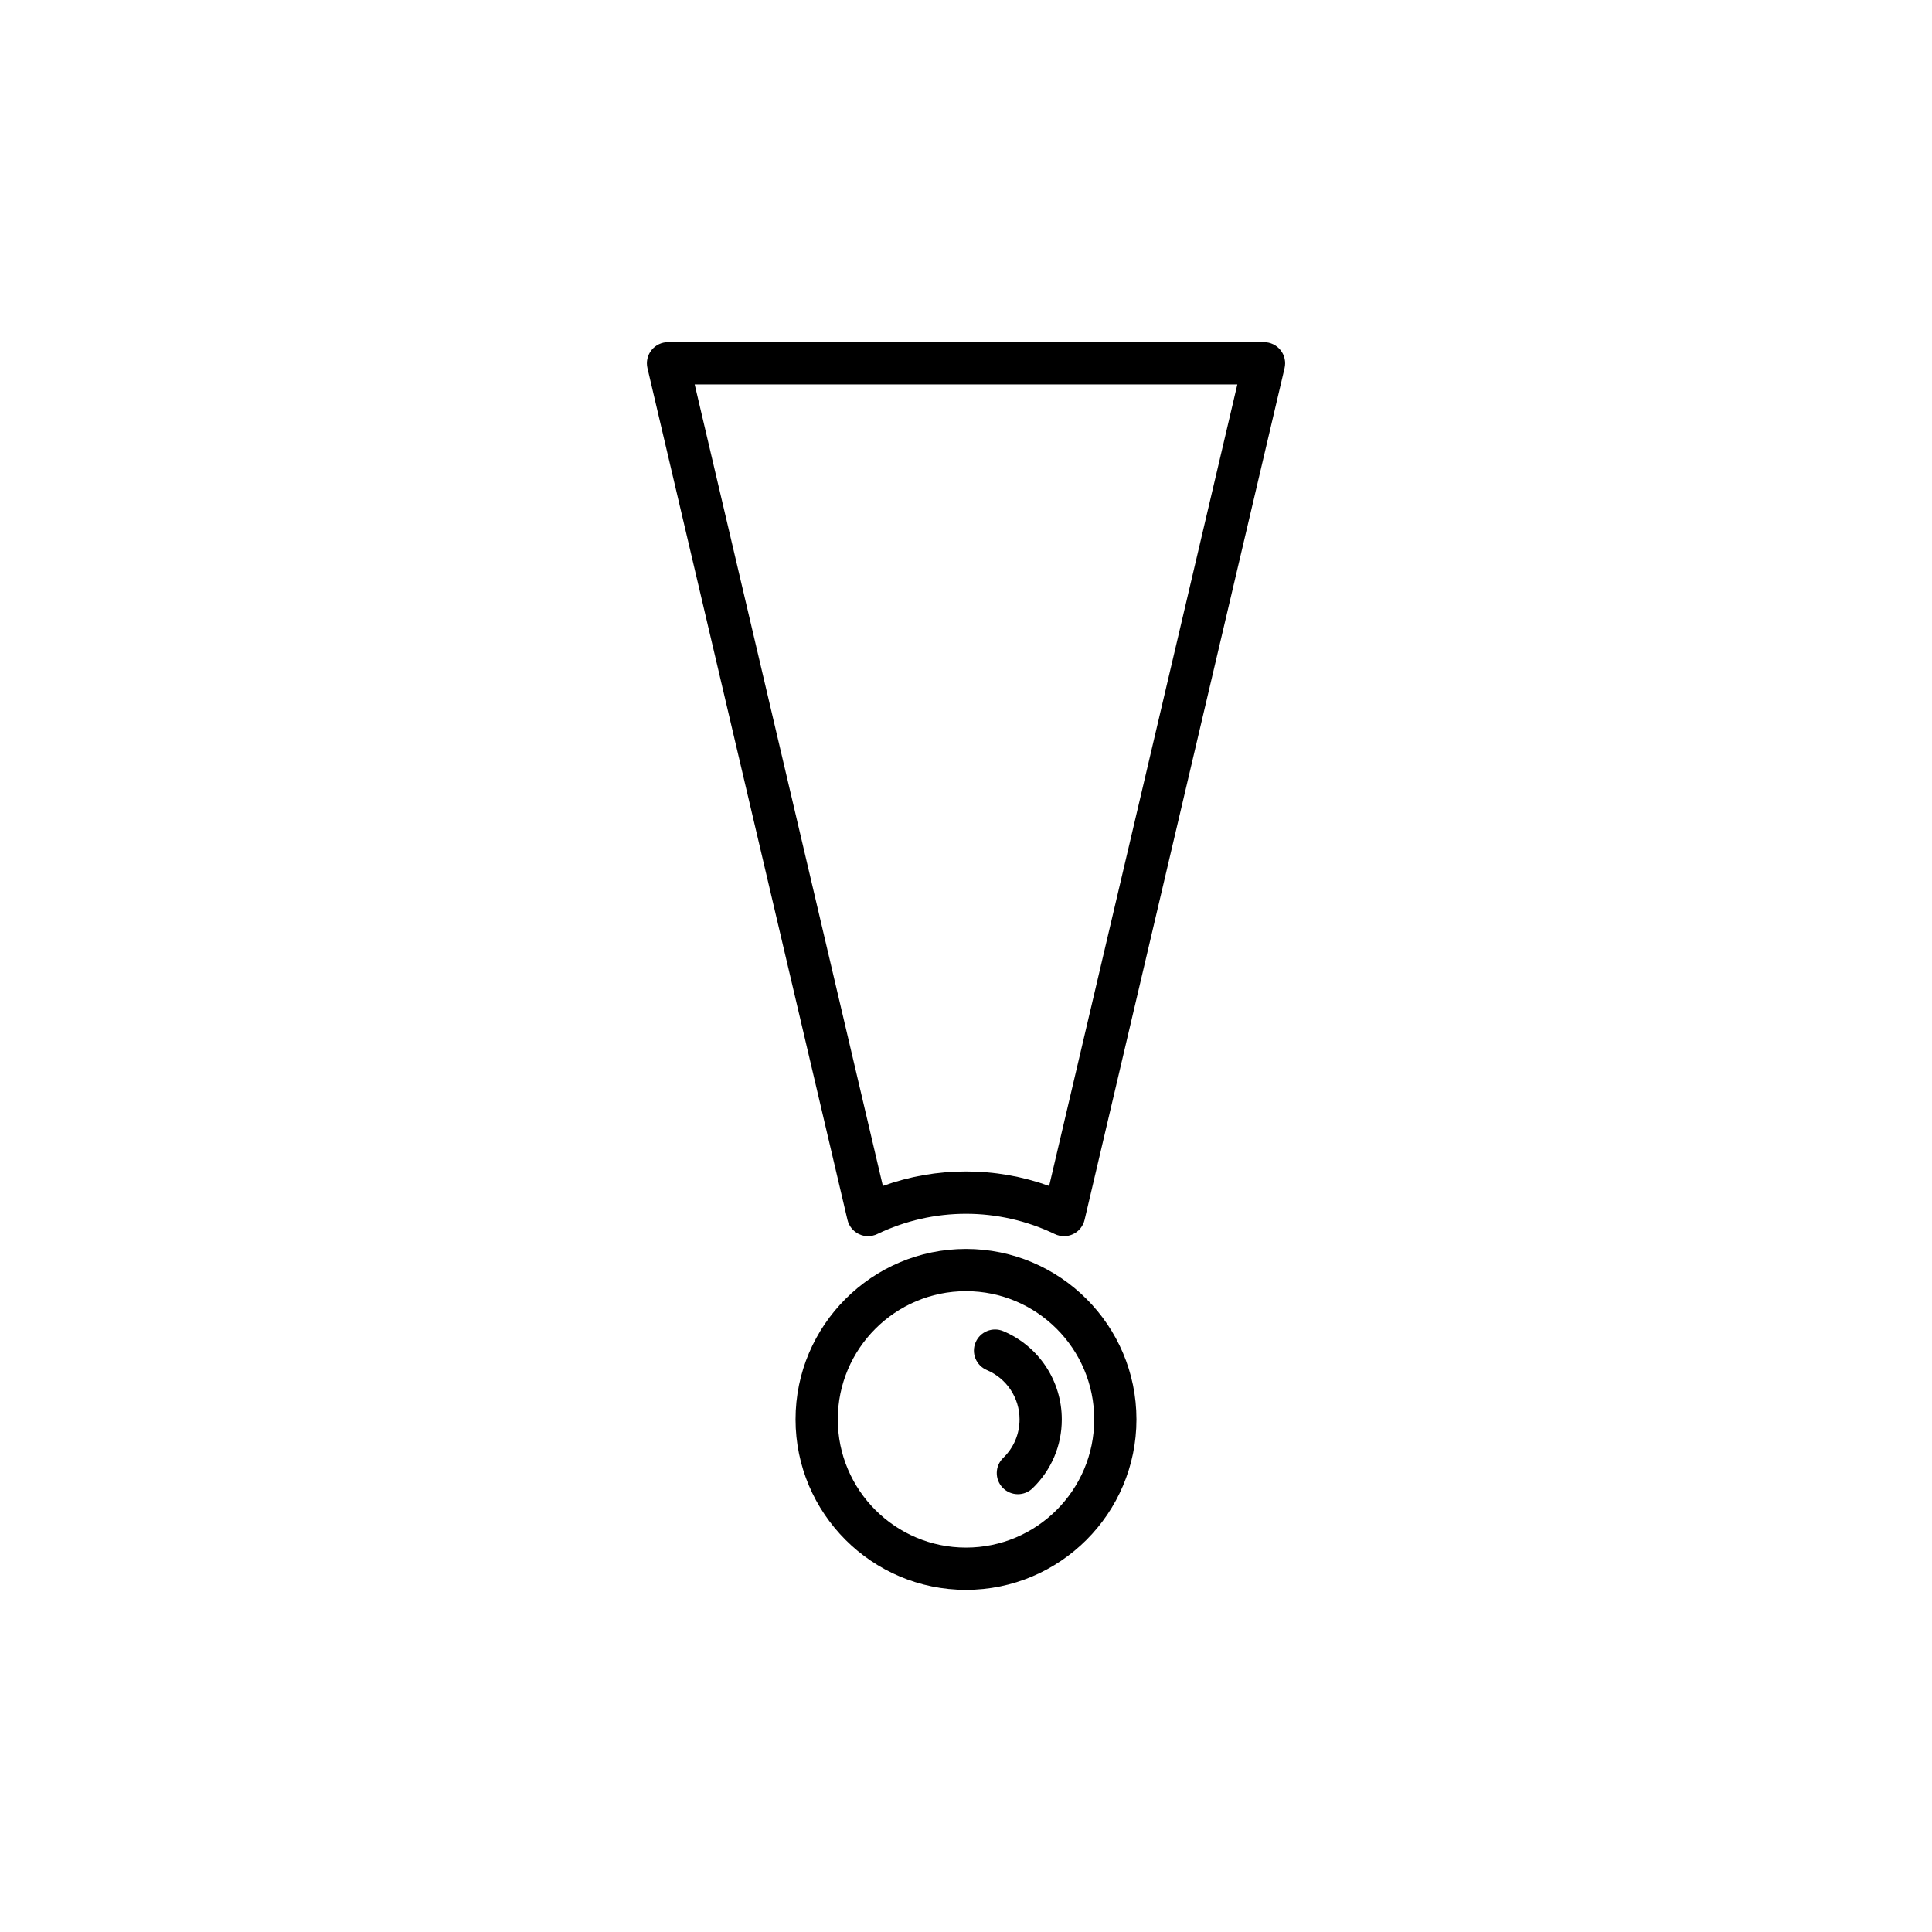 <?xml version="1.0" encoding="UTF-8"?>
<!-- Uploaded to: SVG Repo, www.svgrepo.com, Generator: SVG Repo Mixer Tools -->
<svg fill="#000000" width="800px" height="800px" version="1.1" viewBox="144 144 512 512" xmlns="http://www.w3.org/2000/svg">
 <g>
  <path d="m400 474.98c-24.906 0-45.172 20.266-45.172 45.172s20.266 45.172 45.172 45.172 45.172-20.266 45.172-45.172c-0.004-24.906-20.266-45.172-45.172-45.172zm0 79.145c-18.734 0-33.977-15.242-33.977-33.977 0-18.734 15.242-33.977 33.977-33.977s33.977 15.242 33.977 33.977c-0.004 18.738-15.246 33.977-33.977 33.977z"/>
  <path d="m409.88 496.77c-2.836-1.203-6.129 0.125-7.336 2.973-1.207 2.848 0.125 6.129 2.973 7.336 5.266 2.231 8.672 7.363 8.672 13.074 0 3.875-1.535 7.5-4.328 10.199-2.223 2.148-2.281 5.691-0.133 7.918 1.098 1.137 2.559 1.707 4.023 1.707 1.402 0 2.805-0.523 3.891-1.574 4.992-4.828 7.742-11.305 7.742-18.246-0.004-10.223-6.09-19.402-15.504-23.387z"/>
  <path d="m483.36 236.8c-1.062-1.34-2.68-2.121-4.387-2.121h-157.94c-1.707 0-3.328 0.781-4.387 2.121-1.062 1.34-1.453 3.094-1.062 4.758l53.004 225.72c0.387 1.652 1.504 3.039 3.035 3.773 1.523 0.734 3.309 0.723 4.836-0.004 14.926-7.172 32.164-7.172 47.09 0 0.766 0.367 1.598 0.551 2.426 0.551 0.824 0 1.652-0.18 2.414-0.547 1.535-0.734 2.648-2.121 3.035-3.773l53-225.72c0.395-1.664 0.004-3.418-1.062-4.758zm-61.328 221.49c-7.086-2.551-14.469-3.844-22.031-3.844-7.559 0-14.945 1.289-22.031 3.844l-49.871-212.41h143.81z"/>
 </g>
</svg>
